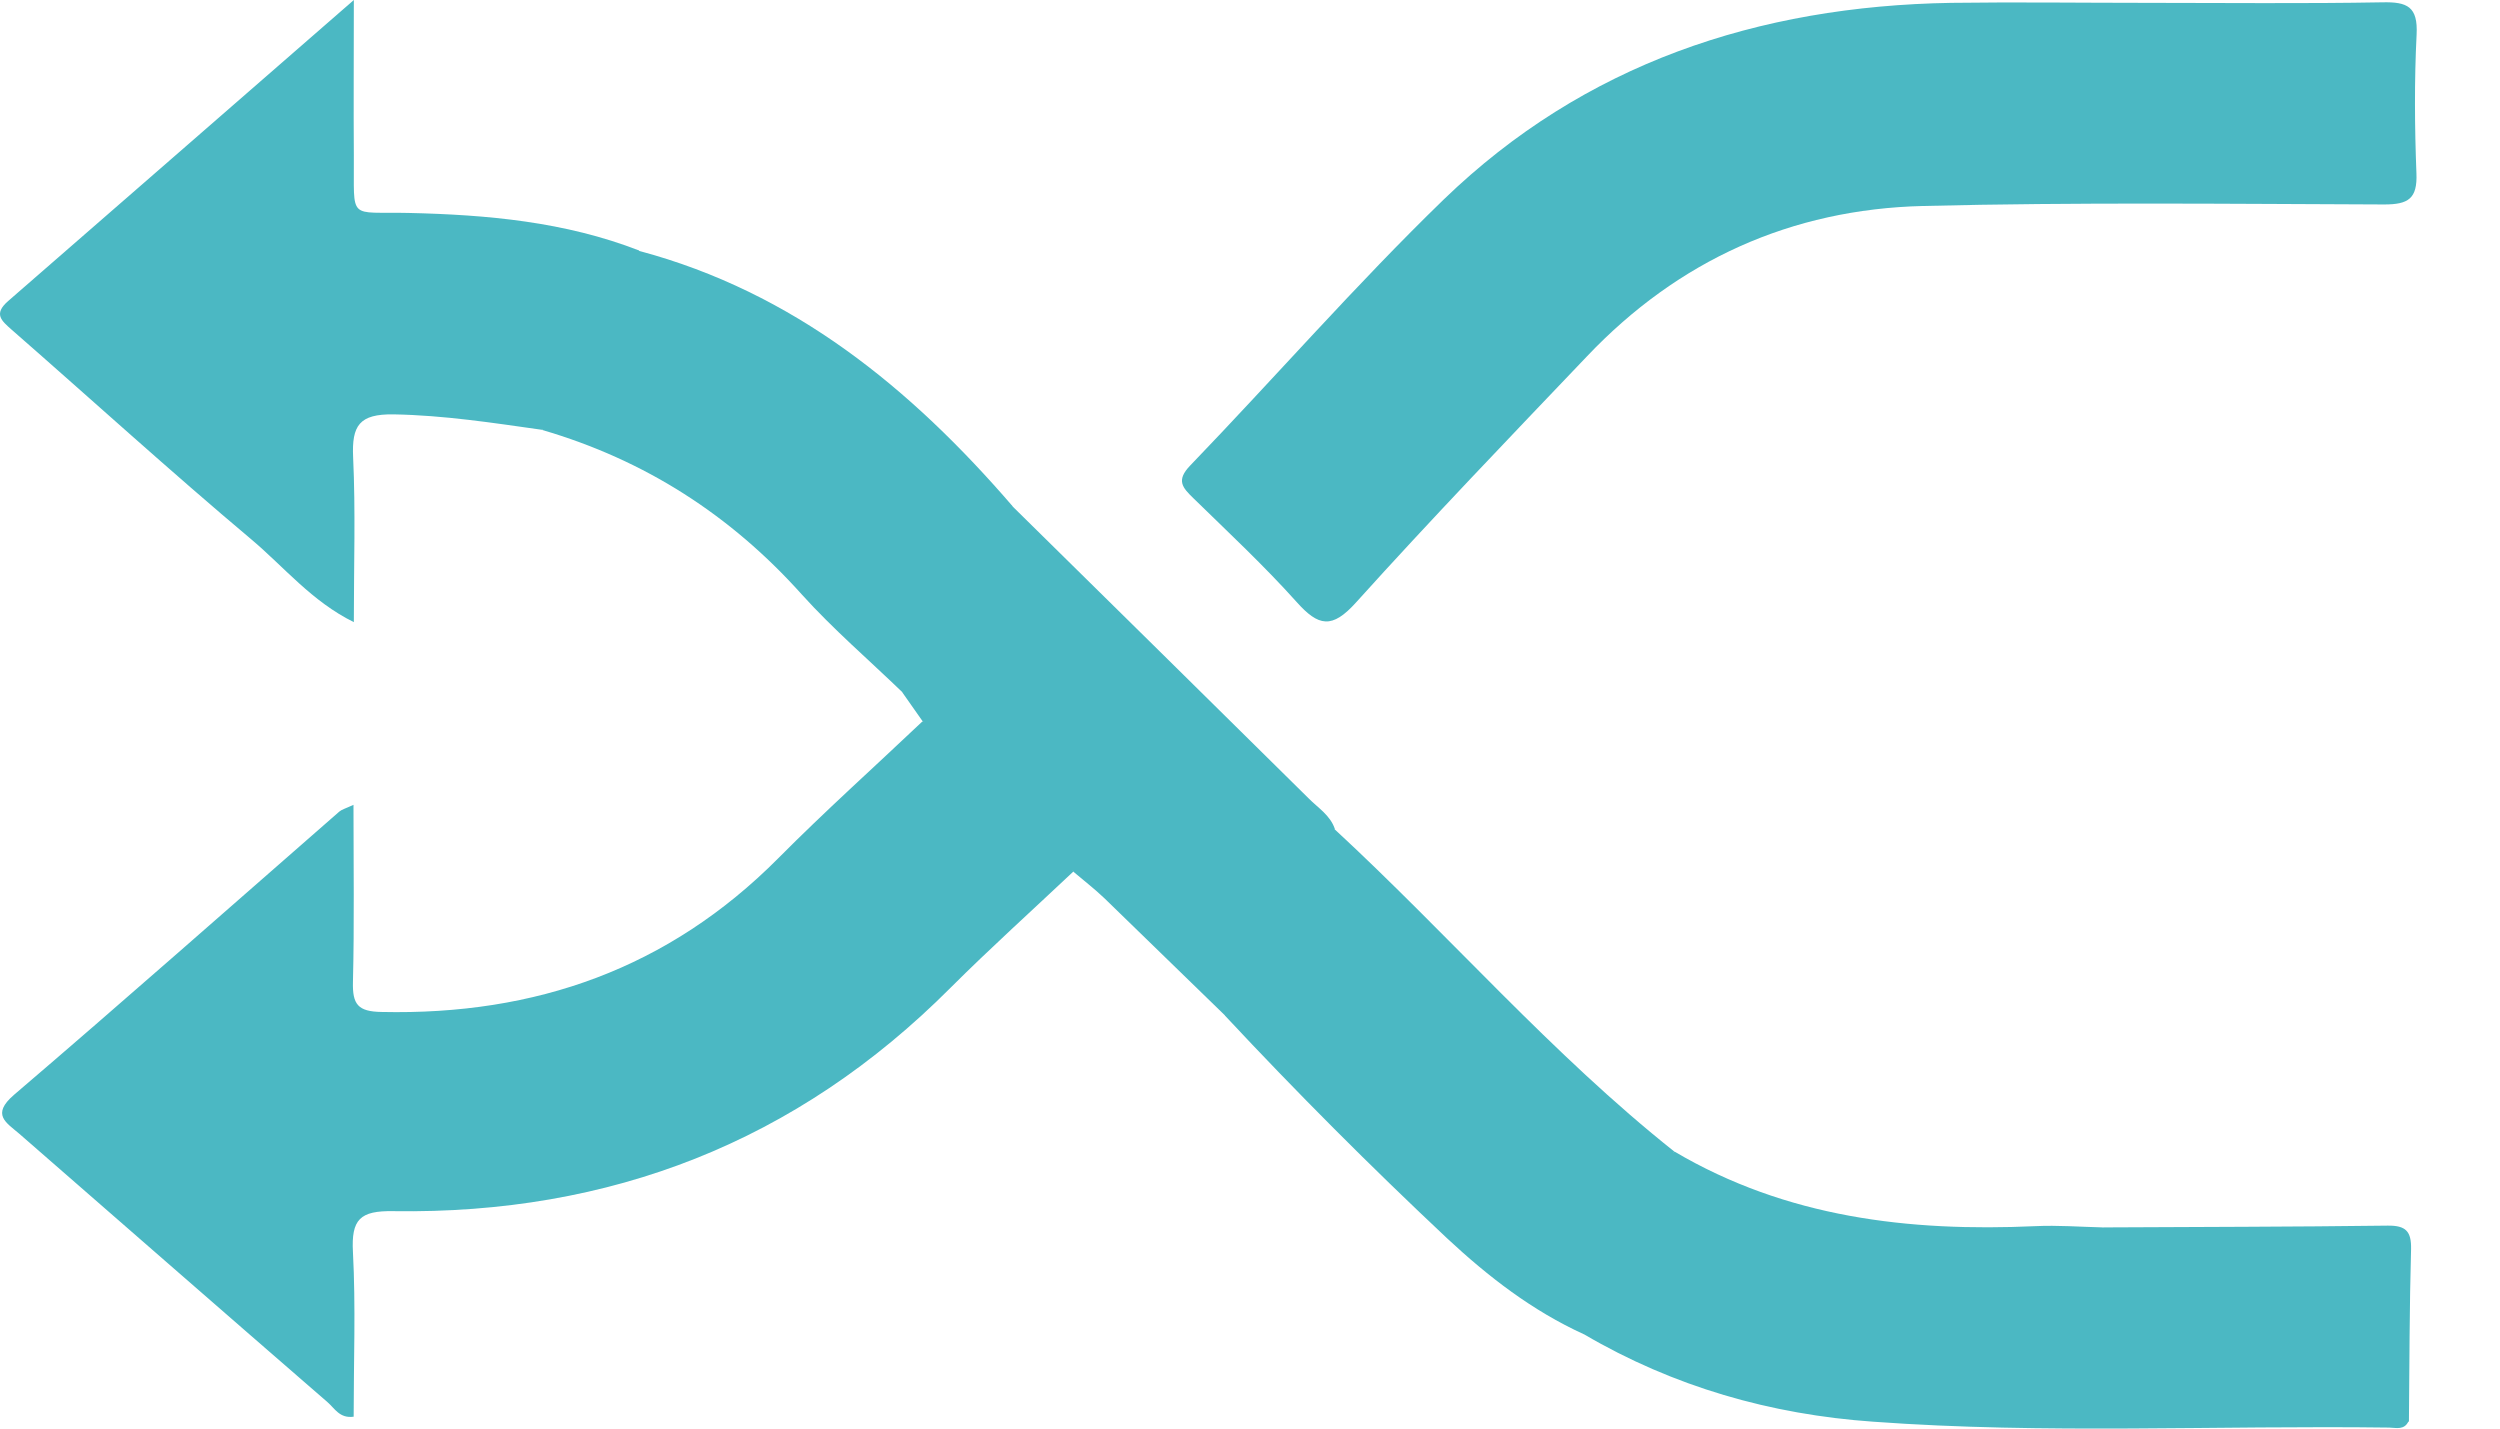 <svg width="28" height="16" viewBox="0 0 28 16" fill="none" xmlns="http://www.w3.org/2000/svg">
<path d="M24.037 0.032C24.918 0.032 25.802 0.042 26.683 0.026C26.962 0.02 27.082 0.074 27.066 0.387C27.04 0.903 27.044 1.423 27.064 1.941C27.076 2.226 26.972 2.29 26.703 2.29C24.98 2.284 23.258 2.264 21.538 2.307C20.064 2.343 18.795 2.915 17.774 3.991C16.904 4.904 16.031 5.812 15.188 6.747C14.919 7.046 14.768 7.018 14.521 6.741C14.158 6.336 13.757 5.962 13.367 5.581C13.245 5.462 13.168 5.382 13.331 5.213C14.283 4.224 15.186 3.188 16.17 2.234C17.744 0.713 19.691 0.068 21.853 0.032C22.581 0.022 23.31 0.032 24.037 0.032Z" fill="#4BB8C3"/>
<path d="M12.021 9.762C11.563 10.194 11.094 10.616 10.648 11.061C8.923 12.792 6.832 13.601 4.407 13.565C4.031 13.558 3.933 13.657 3.953 14.024C3.985 14.636 3.961 15.251 3.961 15.867C3.804 15.889 3.748 15.773 3.67 15.706C2.518 14.707 1.367 13.701 0.217 12.699C0.071 12.573 -0.102 12.485 0.157 12.262C1.381 11.216 2.588 10.148 3.8 9.09C3.828 9.066 3.869 9.056 3.959 9.014C3.959 9.698 3.969 10.348 3.953 10.999C3.947 11.248 4.007 11.33 4.274 11.334C5.997 11.372 7.488 10.848 8.717 9.612C9.239 9.086 9.793 8.59 10.331 8.08C10.698 8.188 11.906 9.395 12.021 9.762Z" fill="#4BB8C3"/>
<path d="M6.072 4.814C5.52 4.736 4.972 4.651 4.41 4.641C4.023 4.635 3.939 4.766 3.955 5.121C3.983 5.721 3.963 6.324 3.963 6.968C3.491 6.735 3.182 6.35 2.816 6.042C1.907 5.278 1.028 4.477 0.132 3.694C0.016 3.591 -0.076 3.517 0.092 3.371C1.357 2.272 2.618 1.17 3.963 0C3.963 0.646 3.959 1.196 3.963 1.746C3.969 2.483 3.888 2.369 4.577 2.385C5.456 2.405 6.327 2.483 7.159 2.806C6.727 3.328 6.508 3.965 6.209 4.559C6.163 4.647 6.151 4.748 6.072 4.814Z" fill="#4BB8C3"/>
<path d="M14.947 9.287C16.232 10.475 17.378 11.806 18.753 12.898C18.356 13.55 17.999 14.223 17.74 14.944C17.162 14.681 16.666 14.297 16.204 13.866C15.349 13.063 14.52 12.232 13.719 11.374C13.934 10.672 14.277 10.027 14.644 9.397C14.7 9.301 14.795 9.178 14.947 9.287Z" fill="#4BB8C3"/>
<path d="M14.951 9.286C14.53 9.483 14.49 9.935 14.303 10.284C14.11 10.648 13.962 11.035 13.723 11.376C13.271 10.939 12.823 10.499 12.37 10.061C12.259 9.955 12.139 9.863 12.023 9.764C11.498 9.164 10.938 8.602 10.336 8.082C10.26 7.974 10.186 7.867 10.109 7.759C10.23 7.243 10.587 6.835 10.752 6.338C10.812 6.155 10.906 5.98 11.017 5.82C11.091 5.713 11.159 5.559 11.34 5.671C12.446 6.761 13.552 7.849 14.656 8.941C14.761 9.048 14.899 9.13 14.951 9.286Z" fill="#4BB8C3"/>
<path d="M11.342 5.671C10.958 5.854 10.902 6.263 10.756 6.588C10.571 6.998 10.368 7.389 10.113 7.759C9.734 7.393 9.332 7.048 8.981 6.659C8.182 5.767 7.22 5.151 6.074 4.816C6.136 4.165 6.578 3.678 6.811 3.101C6.873 2.947 6.935 2.778 7.158 2.81C8.887 3.272 10.2 4.346 11.342 5.671Z" fill="#4BB8C3"/>
<path d="M17.741 14.944C17.729 14.903 17.699 14.855 17.709 14.825C17.966 14.134 18.179 13.416 18.755 12.898C20.008 13.637 21.379 13.797 22.796 13.733C23.047 13.721 23.298 13.741 23.551 13.747C23.699 13.958 23.577 14.151 23.497 14.337C23.338 14.709 23.149 15.068 22.963 15.427C22.818 15.704 22.898 15.803 23.198 15.801C24.257 15.797 25.317 15.797 26.377 15.801C26.582 15.803 26.801 15.759 26.976 15.917C26.929 16.02 26.837 15.991 26.759 15.989C24.831 15.963 22.904 16.064 20.979 15.923C19.835 15.843 18.743 15.532 17.741 14.944Z" fill="#4BB8C3"/>
<path d="M26.98 15.921C25.663 15.921 24.348 15.907 23.032 15.925C22.628 15.931 22.636 15.821 22.787 15.506C23.062 14.93 23.455 14.402 23.555 13.747C24.617 13.741 25.681 13.741 26.743 13.727C26.946 13.725 27.008 13.791 27.004 13.99C26.986 14.634 26.986 15.277 26.98 15.921Z" fill="#4BB8C3"/>
</svg>
